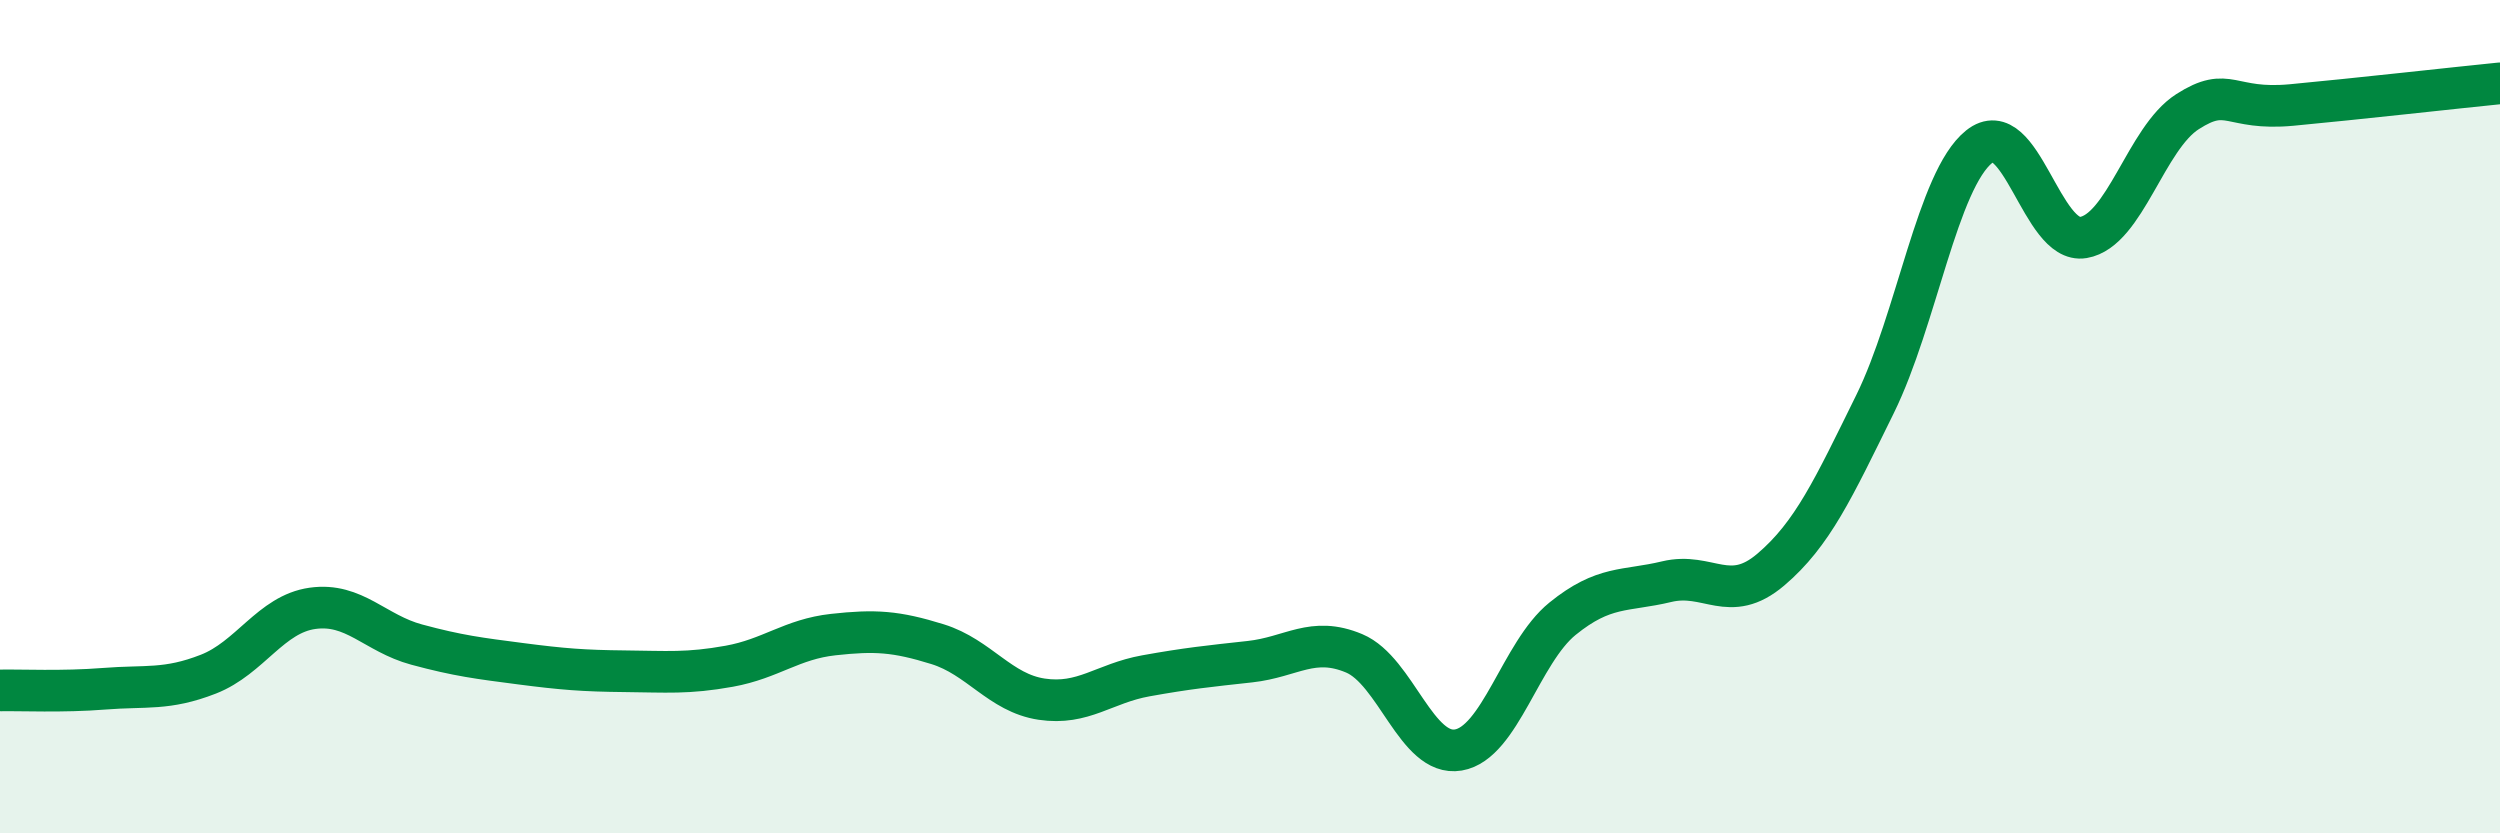 
    <svg width="60" height="20" viewBox="0 0 60 20" xmlns="http://www.w3.org/2000/svg">
      <path
        d="M 0,16.57 C 0.5,16.56 1.5,16.61 2.5,16.53 C 3.5,16.45 4,16.57 5,16.18 C 6,15.79 6.5,14.74 7.5,14.6 C 8.5,14.46 9,15.2 10,15.47 C 11,15.74 11.5,15.8 12.5,15.93 C 13.5,16.06 14,16.1 15,16.11 C 16,16.12 16.5,16.17 17.5,15.99 C 18.5,15.81 19,15.34 20,15.23 C 21,15.12 21.5,15.15 22.5,15.46 C 23.5,15.77 24,16.63 25,16.78 C 26,16.93 26.5,16.4 27.5,16.22 C 28.5,16.04 29,15.99 30,15.88 C 31,15.77 31.5,15.26 32.5,15.68 C 33.5,16.1 34,18.17 35,18 C 36,17.83 36.5,15.66 37.5,14.85 C 38.5,14.04 39,14.2 40,13.96 C 41,13.72 41.5,14.52 42.5,13.67 C 43.5,12.82 44,11.73 45,9.7 C 46,7.67 46.5,4.32 47.5,3.52 C 48.5,2.72 49,5.87 50,5.7 C 51,5.53 51.5,3.32 52.5,2.68 C 53.5,2.04 53.5,2.66 55,2.52 C 56.5,2.38 59,2.1 60,2L60 20L0 20Z"
        fill="#008740"
        opacity="0.1"
        stroke-linecap="round"
        stroke-linejoin="round"
      />
      <path
        d="M 0,16.57 C 0.5,16.56 1.5,16.61 2.5,16.53 C 3.5,16.45 4,16.57 5,16.18 C 6,15.79 6.5,14.74 7.5,14.6 C 8.5,14.46 9,15.2 10,15.47 C 11,15.74 11.5,15.8 12.5,15.93 C 13.5,16.06 14,16.1 15,16.11 C 16,16.12 16.5,16.17 17.5,15.99 C 18.5,15.81 19,15.34 20,15.23 C 21,15.12 21.5,15.15 22.5,15.46 C 23.5,15.77 24,16.63 25,16.78 C 26,16.93 26.5,16.4 27.5,16.22 C 28.5,16.04 29,15.99 30,15.88 C 31,15.77 31.5,15.26 32.5,15.68 C 33.5,16.1 34,18.17 35,18 C 36,17.83 36.5,15.66 37.5,14.85 C 38.5,14.04 39,14.2 40,13.96 C 41,13.72 41.5,14.52 42.5,13.67 C 43.5,12.82 44,11.73 45,9.7 C 46,7.67 46.5,4.32 47.5,3.52 C 48.5,2.72 49,5.87 50,5.7 C 51,5.53 51.5,3.32 52.5,2.68 C 53.5,2.04 53.5,2.66 55,2.52 C 56.5,2.38 59,2.1 60,2"
        stroke="#008740"
        stroke-width="1"
        fill="none"
        stroke-linecap="round"
        stroke-linejoin="round"
      />
    </svg>
  